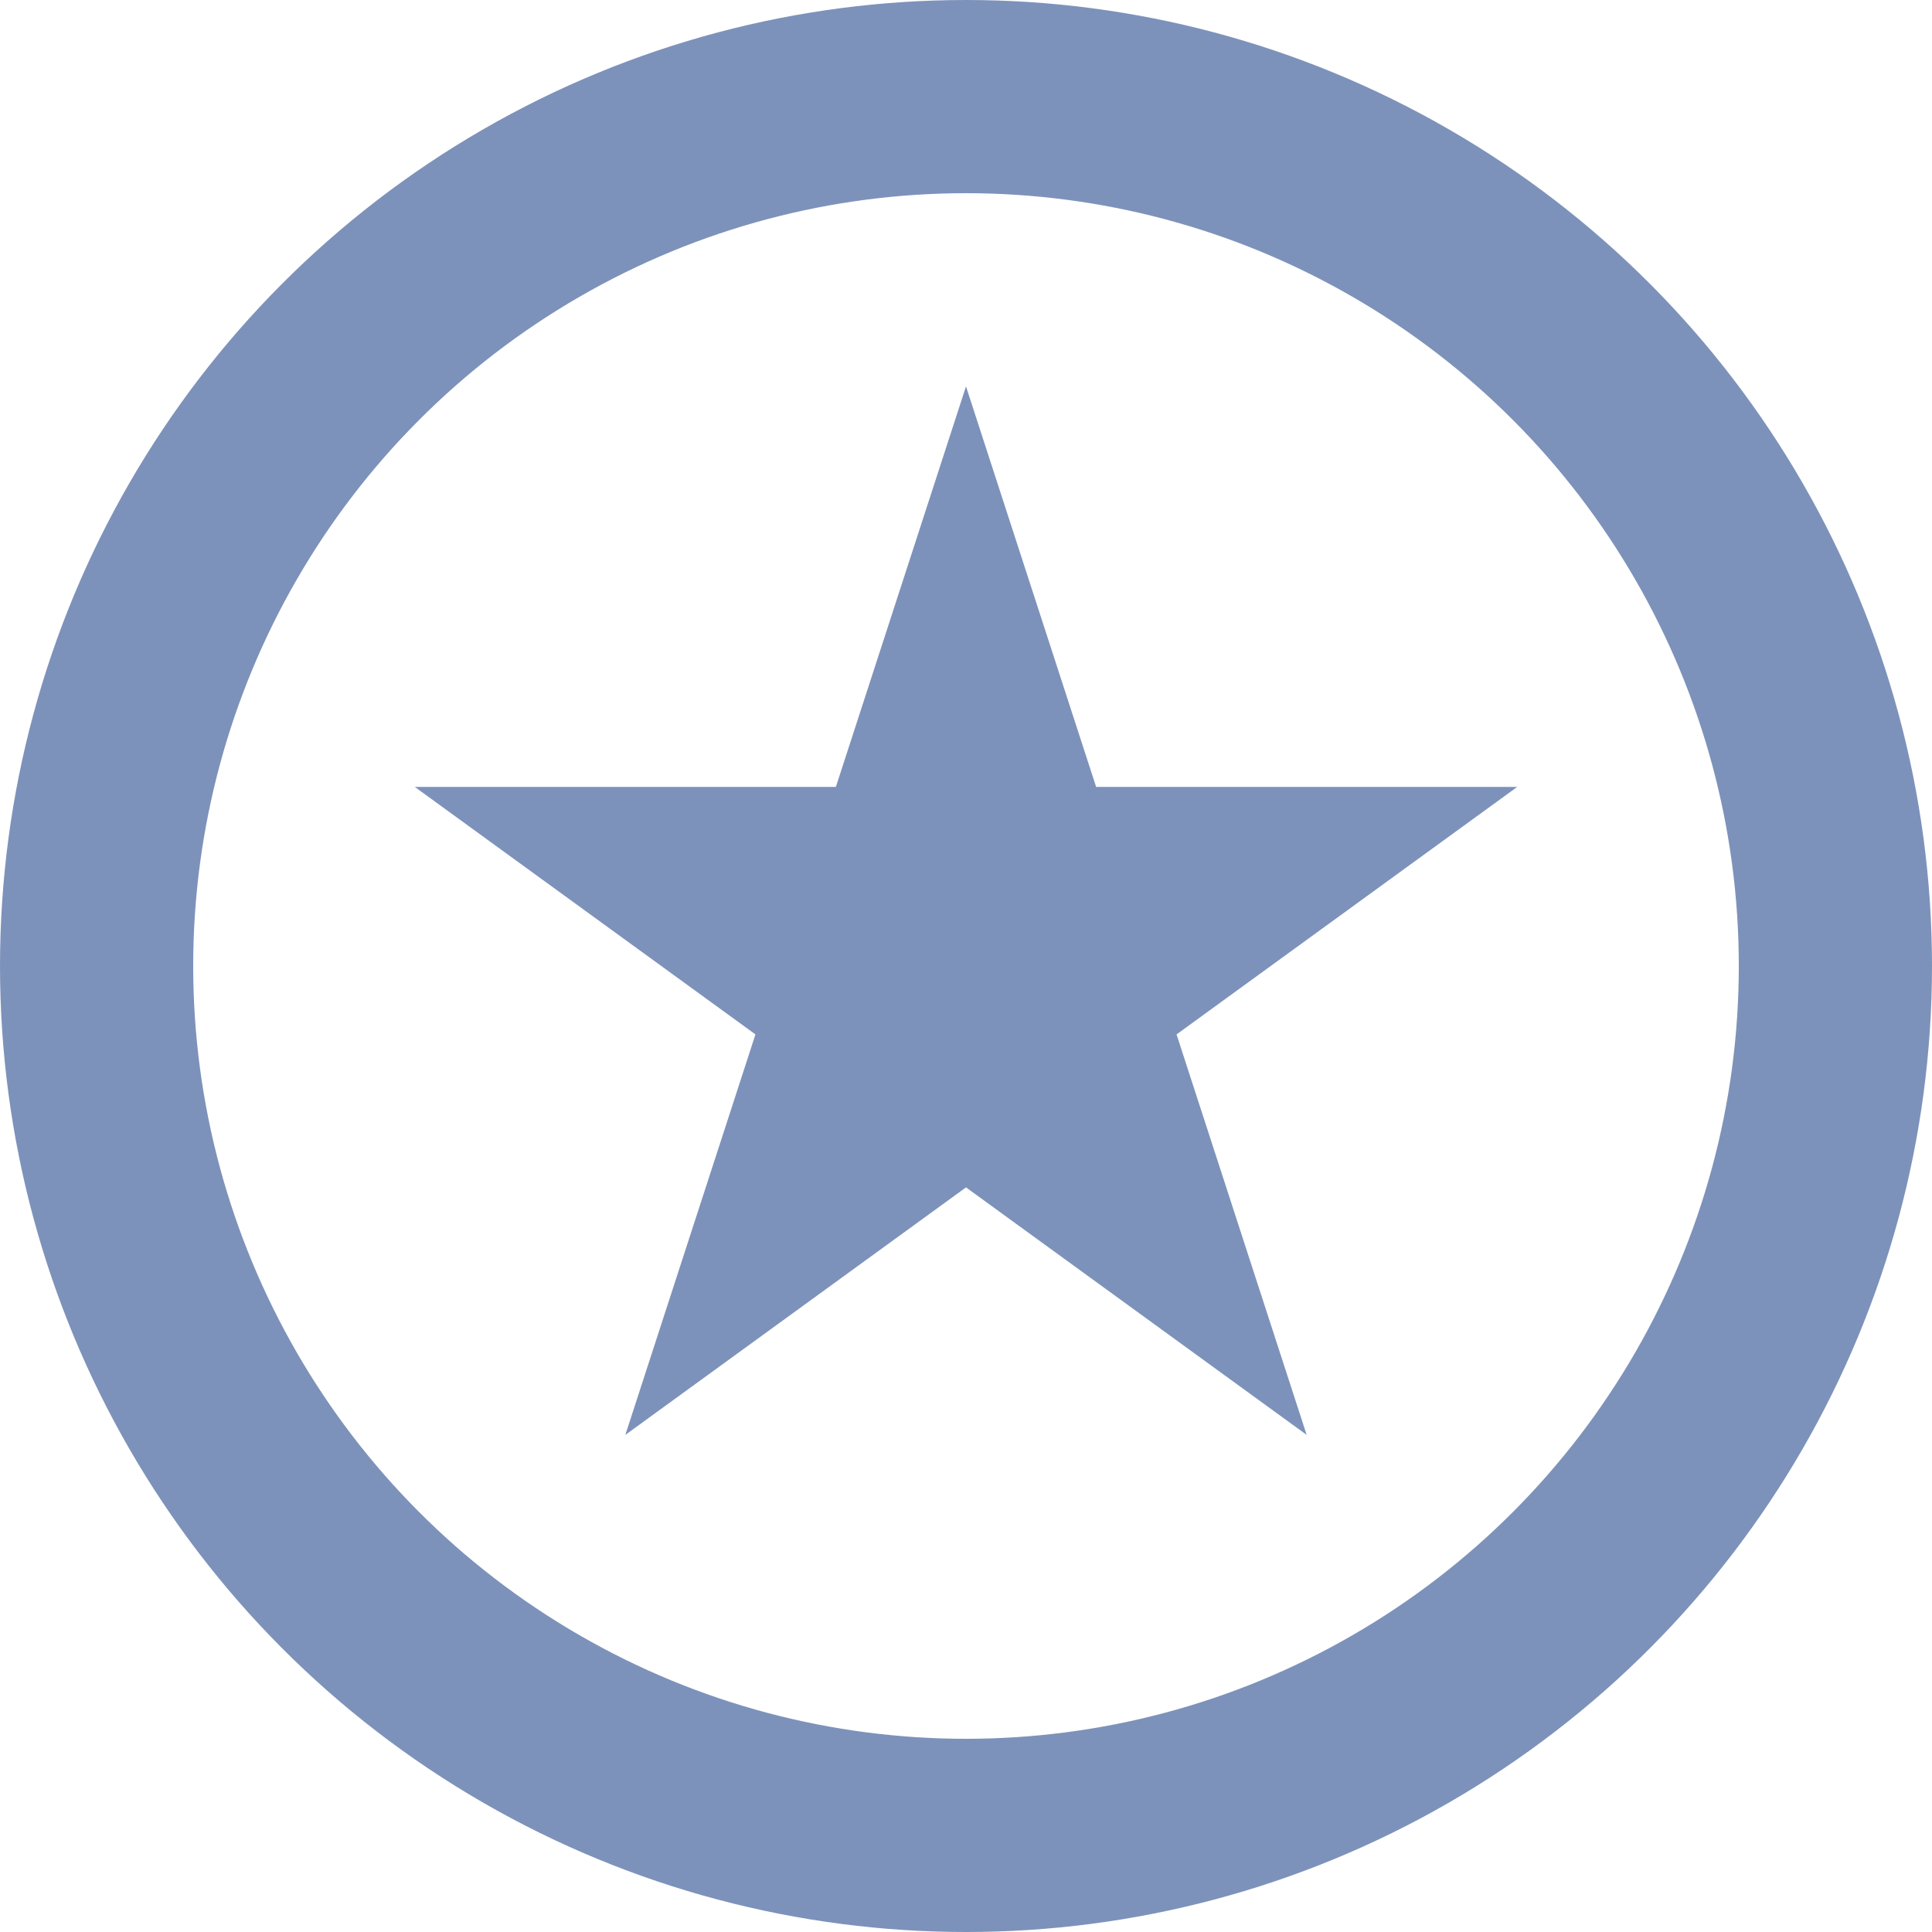 <?xml version="1.0" encoding="UTF-8"?> <svg xmlns="http://www.w3.org/2000/svg" width="200" height="200" viewBox="0 0 200 200" fill="none"><g clip-path="url(#clip0_290_7)"><path d="M100 72.361L103.96 84.549L106.205 91.459H113.471H126.287L115.918 98.992L110.041 103.262L112.286 110.172L116.246 122.361L105.878 114.828L100 110.557L94.122 114.828L83.754 122.361L87.714 110.172L89.959 103.262L84.082 98.992L73.713 91.459H86.529H93.795L96.04 84.549L100 72.361Z" stroke="#7D92BA" stroke-width="20"></path><circle cx="100" cy="100" r="90" stroke="#7D92BA" stroke-width="20"></circle></g><defs><clipPath id="clip0_290_7"><rect width="200" height="200" fill="white"></rect></clipPath></defs></svg> 